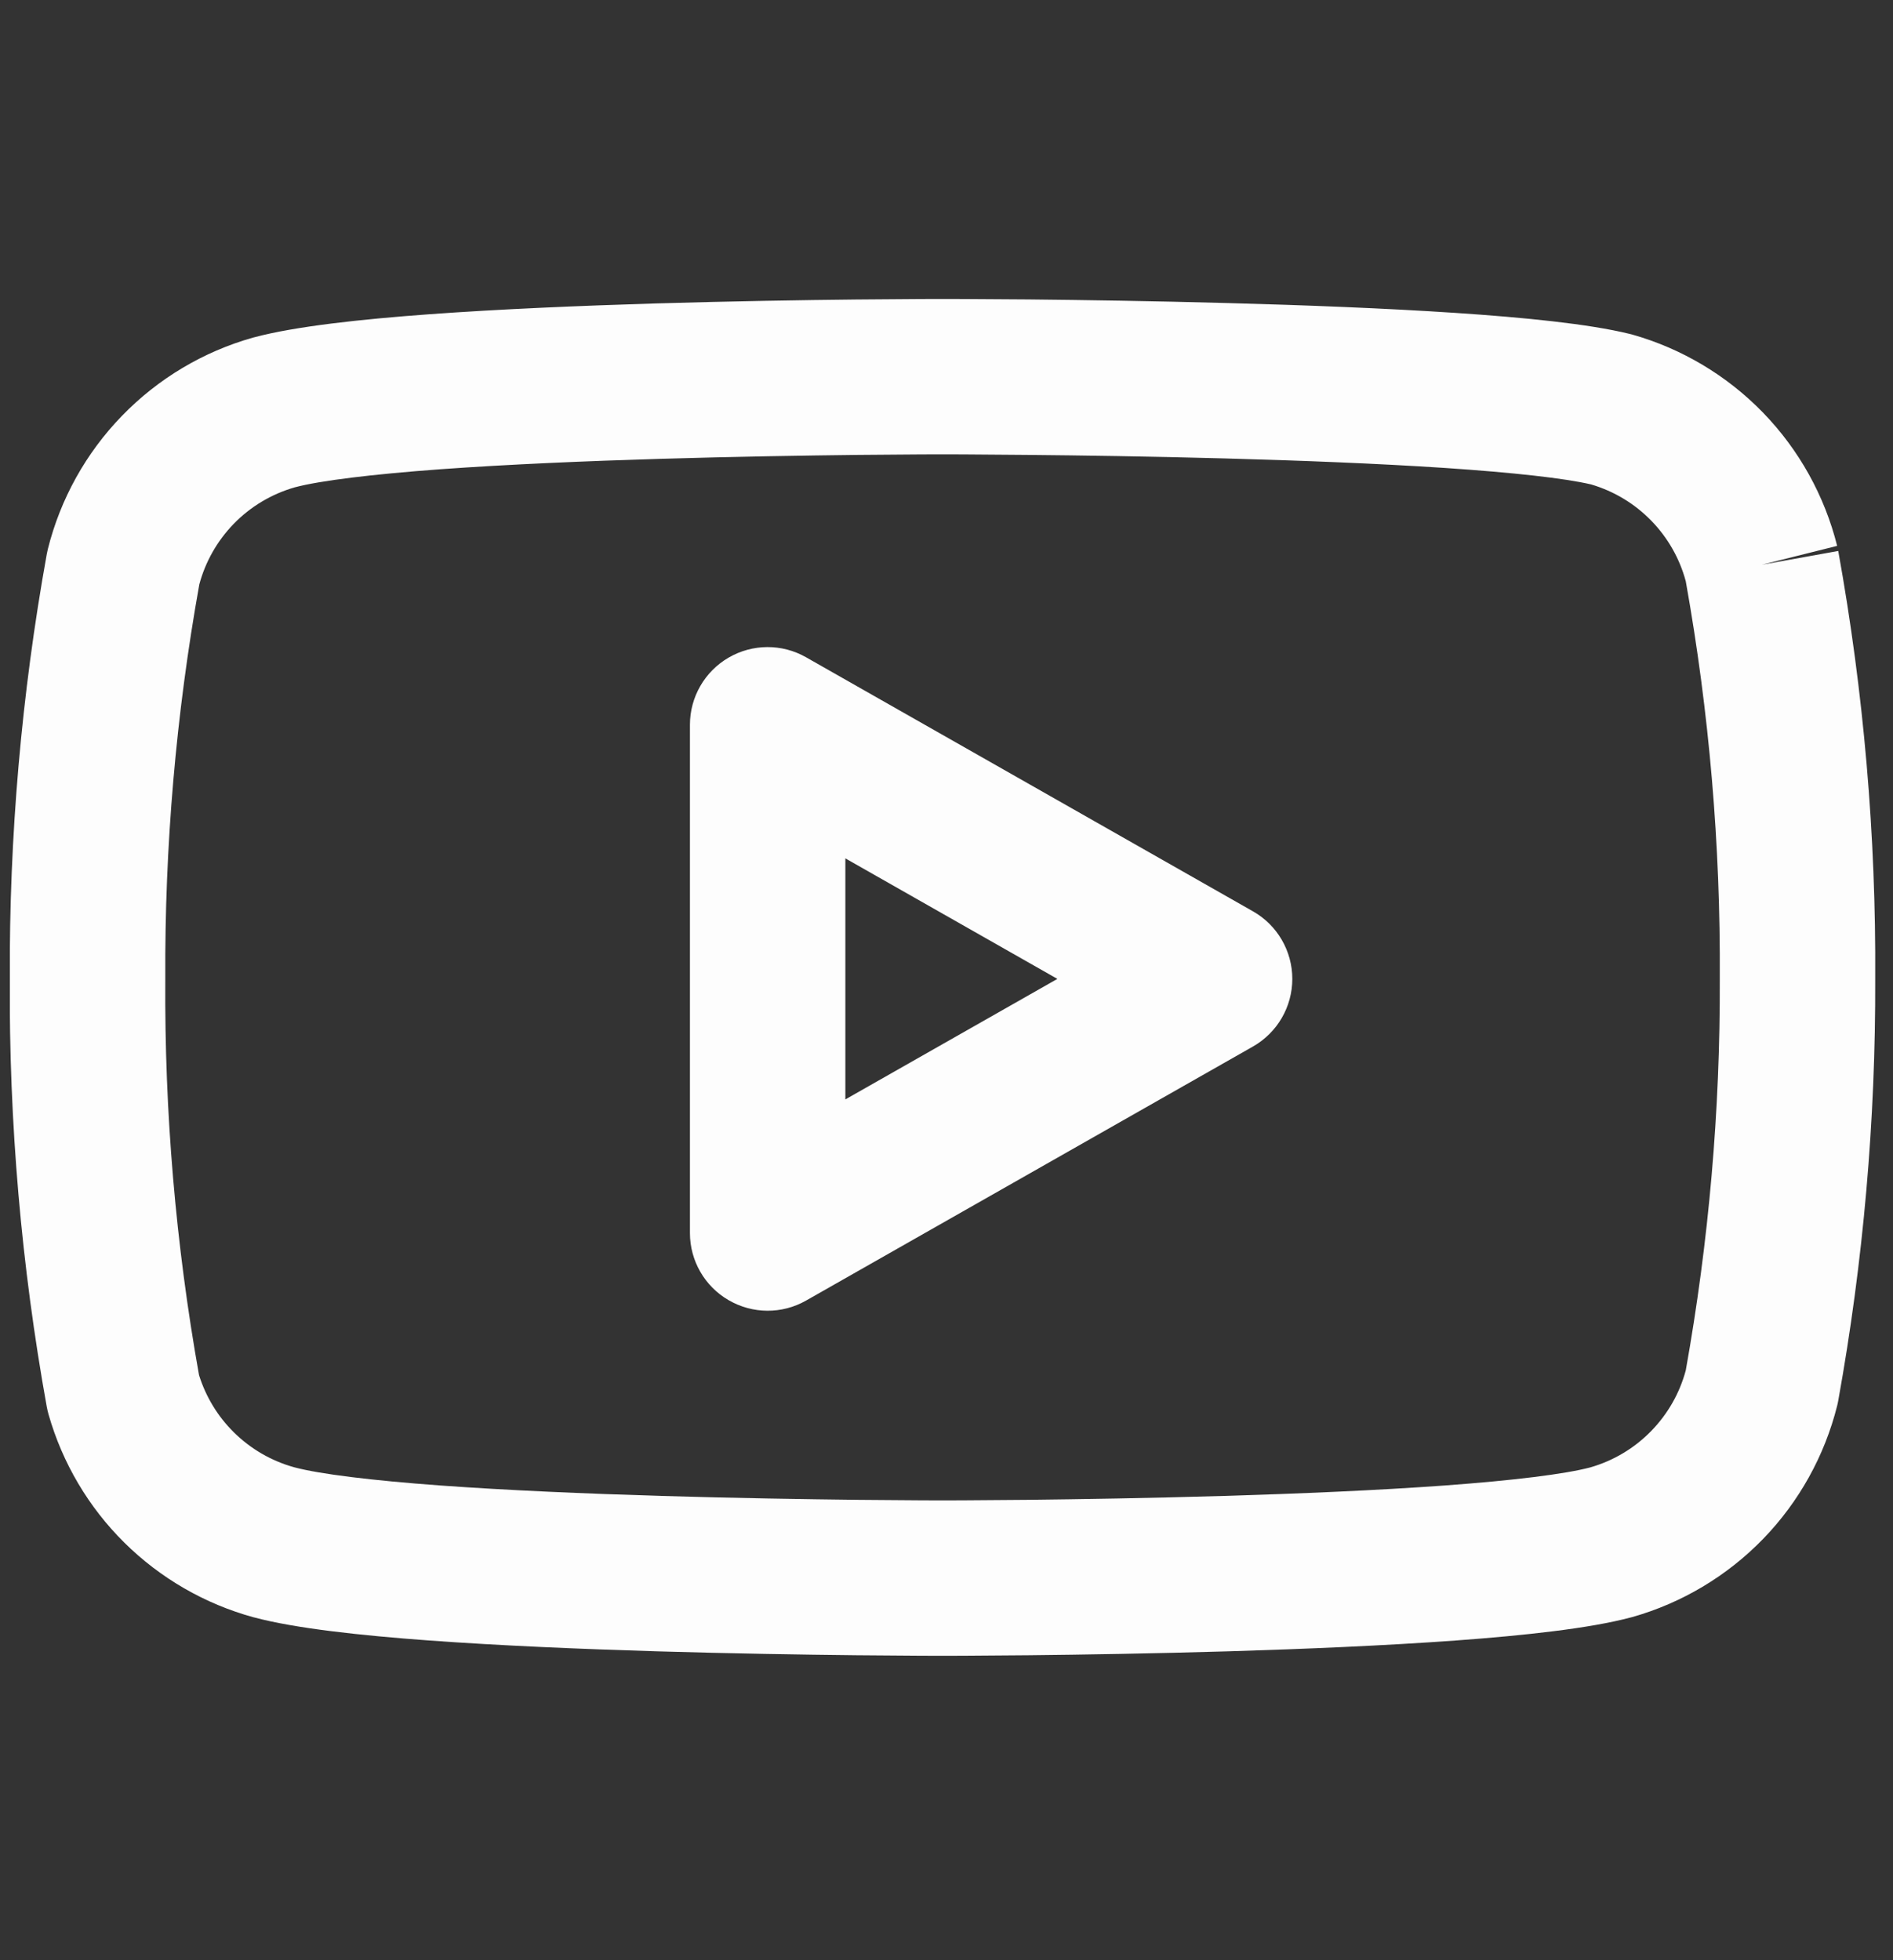 <svg width="28" height="29" viewBox="0 0 28 29" fill="none" xmlns="http://www.w3.org/2000/svg">
<rect x="0" y="0" width="28" height="29" fill="#333333" stroke="none"/>
<g clip-path="url(#clip0_936_9426)">
<path fill-rule="evenodd" clip-rule="evenodd" d="M13.941 4.423C13.941 4.423 13.941 4.423 13.941 5.573L13.941 6.722L13.854 6.722C13.797 6.722 13.712 6.723 13.603 6.723C13.385 6.724 13.07 6.726 12.687 6.73C11.919 6.739 10.876 6.755 9.773 6.788C8.669 6.821 7.513 6.87 6.517 6.942C5.496 7.017 4.737 7.11 4.359 7.21C4.016 7.309 3.704 7.495 3.455 7.752C3.213 8.002 3.038 8.31 2.948 8.646C2.603 10.571 2.435 12.522 2.445 14.477L2.445 14.49C2.432 16.452 2.599 18.412 2.944 20.344C3.044 20.663 3.22 20.954 3.458 21.189C3.707 21.436 4.016 21.615 4.354 21.708C4.731 21.808 5.491 21.902 6.517 21.977C7.513 22.049 8.669 22.098 9.773 22.131C10.876 22.164 11.919 22.18 12.687 22.189C13.07 22.193 13.385 22.195 13.603 22.196C13.712 22.196 13.797 22.197 13.854 22.197H14.028C14.085 22.197 14.171 22.196 14.28 22.196C14.498 22.195 14.812 22.193 15.196 22.189C15.963 22.18 17.006 22.164 18.109 22.131C19.214 22.098 20.369 22.049 21.366 21.977C22.387 21.902 23.145 21.809 23.523 21.709C23.867 21.61 24.178 21.424 24.427 21.167C24.67 20.917 24.845 20.609 24.935 20.273C25.276 18.363 25.445 16.427 25.438 14.487L25.438 14.475C25.45 12.506 25.282 10.539 24.935 8.6C24.845 8.264 24.67 7.956 24.427 7.706C24.181 7.452 23.874 7.267 23.535 7.167C23.144 7.075 22.383 6.991 21.373 6.923C20.375 6.857 19.218 6.812 18.112 6.782C17.008 6.752 15.965 6.737 15.197 6.73C14.813 6.726 14.498 6.724 14.28 6.723L14.028 6.722L13.941 6.722L13.941 5.573C13.941 4.423 13.941 4.423 13.941 4.423L14.033 4.423C14.092 4.423 14.179 4.423 14.29 4.424C14.512 4.425 14.831 4.427 15.219 4.43C15.996 4.438 17.053 4.453 18.174 4.484C19.294 4.514 20.485 4.56 21.526 4.629C22.537 4.696 23.497 4.791 24.101 4.939C24.115 4.942 24.128 4.945 24.141 4.949C24.877 5.157 25.545 5.556 26.078 6.105C26.61 6.654 26.988 7.334 27.174 8.076L26.059 8.355L27.19 8.151C27.567 10.24 27.75 12.361 27.737 14.484C27.744 16.576 27.561 18.664 27.19 20.722C27.186 20.747 27.18 20.773 27.174 20.797C26.988 21.539 26.61 22.219 26.078 22.768C25.545 23.317 24.877 23.716 24.141 23.924L24.125 23.928C23.512 24.092 22.544 24.196 21.533 24.27C20.49 24.346 19.297 24.396 18.177 24.43C17.056 24.463 15.998 24.48 15.22 24.488C14.832 24.492 14.512 24.494 14.29 24.495C14.179 24.496 14.092 24.496 14.033 24.496L13.942 24.496L13.849 24.496C13.79 24.496 13.703 24.496 13.592 24.495C13.37 24.494 13.051 24.492 12.662 24.488C11.885 24.48 10.827 24.463 9.705 24.43C8.585 24.396 7.393 24.346 6.35 24.27C5.339 24.196 4.371 24.092 3.757 23.928L3.751 23.927C3.03 23.729 2.372 23.349 1.841 22.824C1.309 22.298 0.923 21.644 0.718 20.925C0.708 20.889 0.699 20.852 0.692 20.814C0.315 18.725 0.132 16.605 0.145 14.482C0.135 12.374 0.318 10.271 0.692 8.197C0.697 8.171 0.702 8.146 0.708 8.122C0.894 7.38 1.272 6.7 1.805 6.151C2.337 5.602 3.005 5.203 3.741 4.995L3.757 4.991C4.371 4.827 5.339 4.723 6.35 4.649C7.393 4.573 8.585 4.523 9.705 4.489C10.827 4.456 11.885 4.439 12.662 4.431C13.051 4.427 13.37 4.425 13.592 4.424C13.703 4.423 13.79 4.423 13.849 4.423L13.941 4.423Z" fill="#FDFDFD"/>
<path fill-rule="evenodd" clip-rule="evenodd" d="M10.777 9.729C11.131 9.523 11.567 9.521 11.923 9.724L18.534 13.483C18.893 13.687 19.115 14.069 19.115 14.482C19.115 14.896 18.893 15.277 18.534 15.482L11.923 19.241C11.567 19.444 11.131 19.441 10.777 19.235C10.423 19.03 10.205 18.651 10.205 18.242V10.723C10.205 10.313 10.423 9.935 10.777 9.729ZM12.504 12.699V16.265L15.64 14.482L12.504 12.699Z" fill="#FDFDFD"/>
</g>
<defs>
<clipPath id="clip0_936_9426">
<rect width="27.592" height="27.592" fill="white" transform="translate(0.146 0.974)"/>
</clipPath>
</defs>
</svg>
